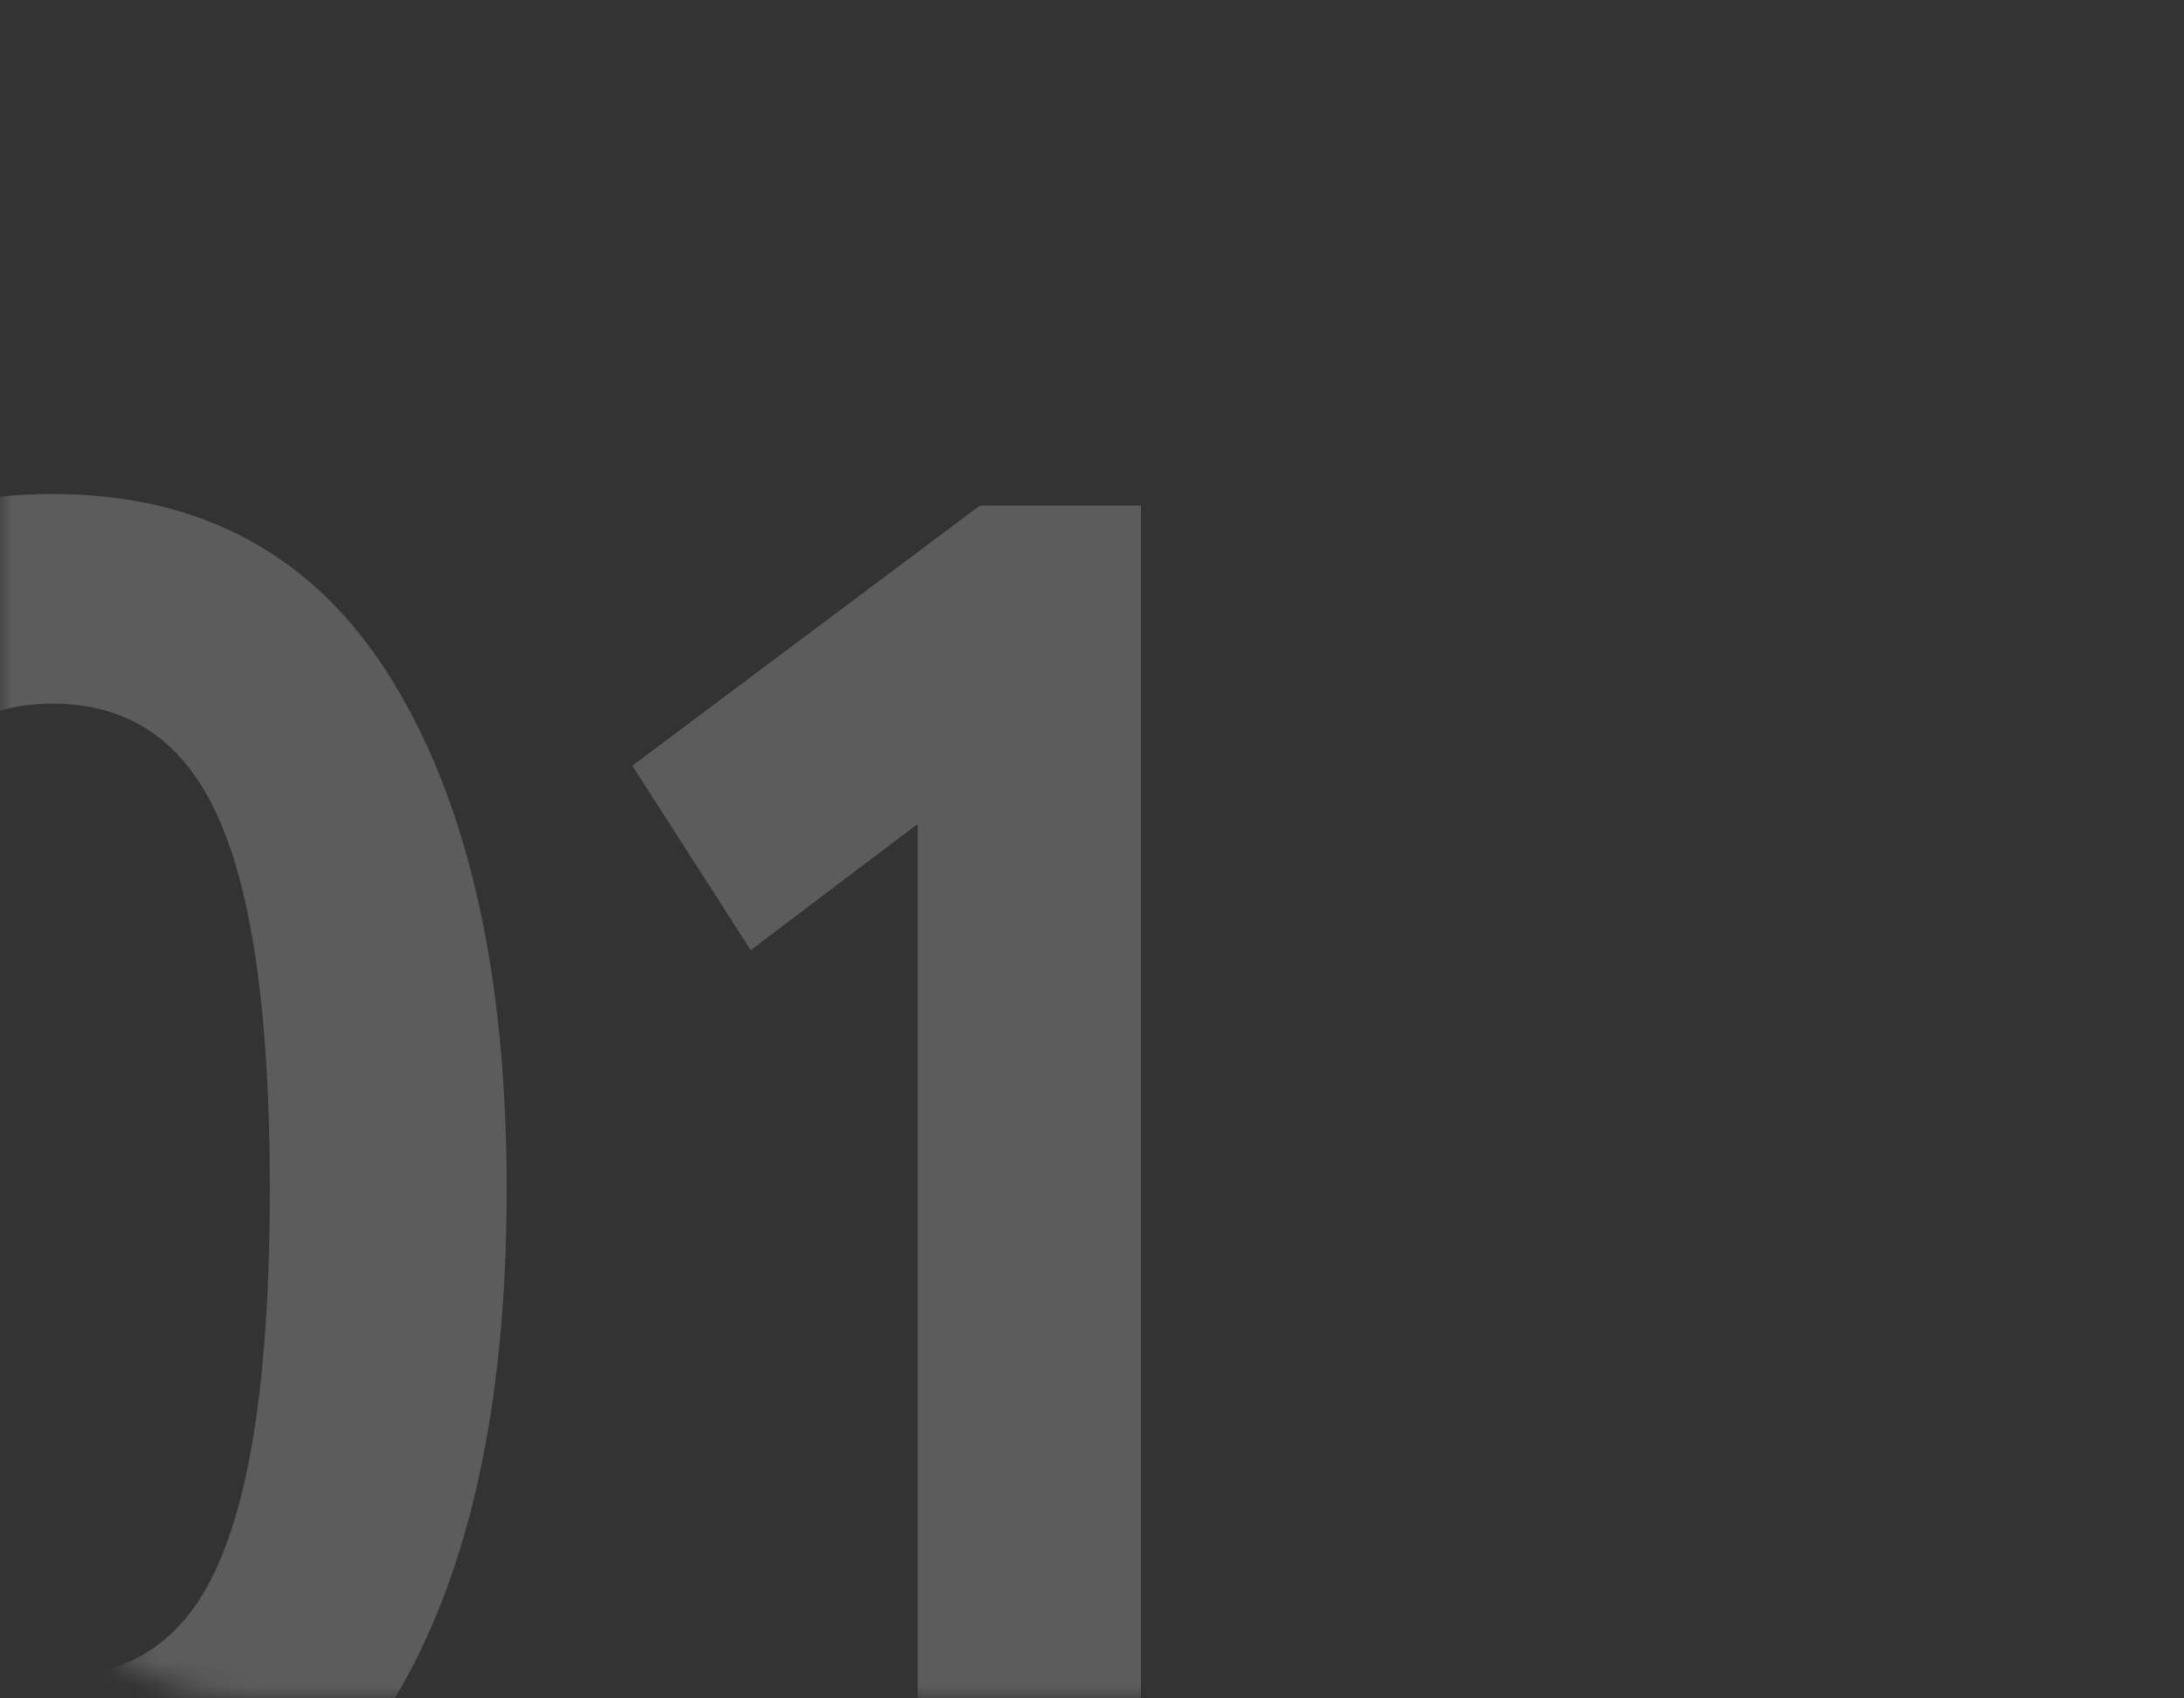 <?xml version="1.0" encoding="UTF-8"?> <svg xmlns="http://www.w3.org/2000/svg" width="90" height="70" viewBox="0 0 90 70" fill="none"><rect x="0" y="0" width="90" height="70" fill="#333333" stroke="none"/> <mask id="mask0_44_2742" style="mask-type:alpha" maskUnits="userSpaceOnUse" x="0" y="0" width="90" height="70"> <rect width="90" height="70" rx="10" fill="url(#paint0_linear_44_2742)"></rect> </mask> <g mask="url(#mask0_44_2742)"> <path opacity="0.2" d="M-11.84 69.96C-15.04 64.84 -16.64 57.853 -16.64 49C-16.64 40.147 -15.067 33.16 -11.92 28.04C-8.773 22.92 -4.08 20.36 2.16 20.36C8.347 20.36 13.013 22.92 16.16 28.04C19.307 33.16 20.88 40.147 20.88 49C20.88 57.907 19.333 64.92 16.24 70.04C13.147 75.107 8.507 77.64 2.32 77.64C-3.92 77.64 -8.64 75.08 -11.84 69.96ZM-6.8 49C-6.8 62.387 -3.76 69.08 2.32 69.08C5.467 69.08 7.707 67.507 9.04 64.36C10.427 61.16 11.12 56.04 11.12 49C11.12 42.013 10.427 36.947 9.04 33.8C7.653 30.6 5.36 29 2.16 29C-0.987 29 -3.28 30.627 -4.72 33.88C-6.107 37.133 -6.8 42.173 -6.8 49ZM26.057 31.56L40.377 20.84H47.017V77H37.817V33.96L30.937 39.16L26.057 31.56Z" fill="white"></path> </g> <defs> <linearGradient id="paint0_linear_44_2742" x1="-6.70552e-07" y1="35" x2="90" y2="35" gradientUnits="userSpaceOnUse"> <stop stop-color="#8EBE76"></stop> <stop offset="1" stop-color="#A9D251"></stop> </linearGradient> </defs> </svg> 
